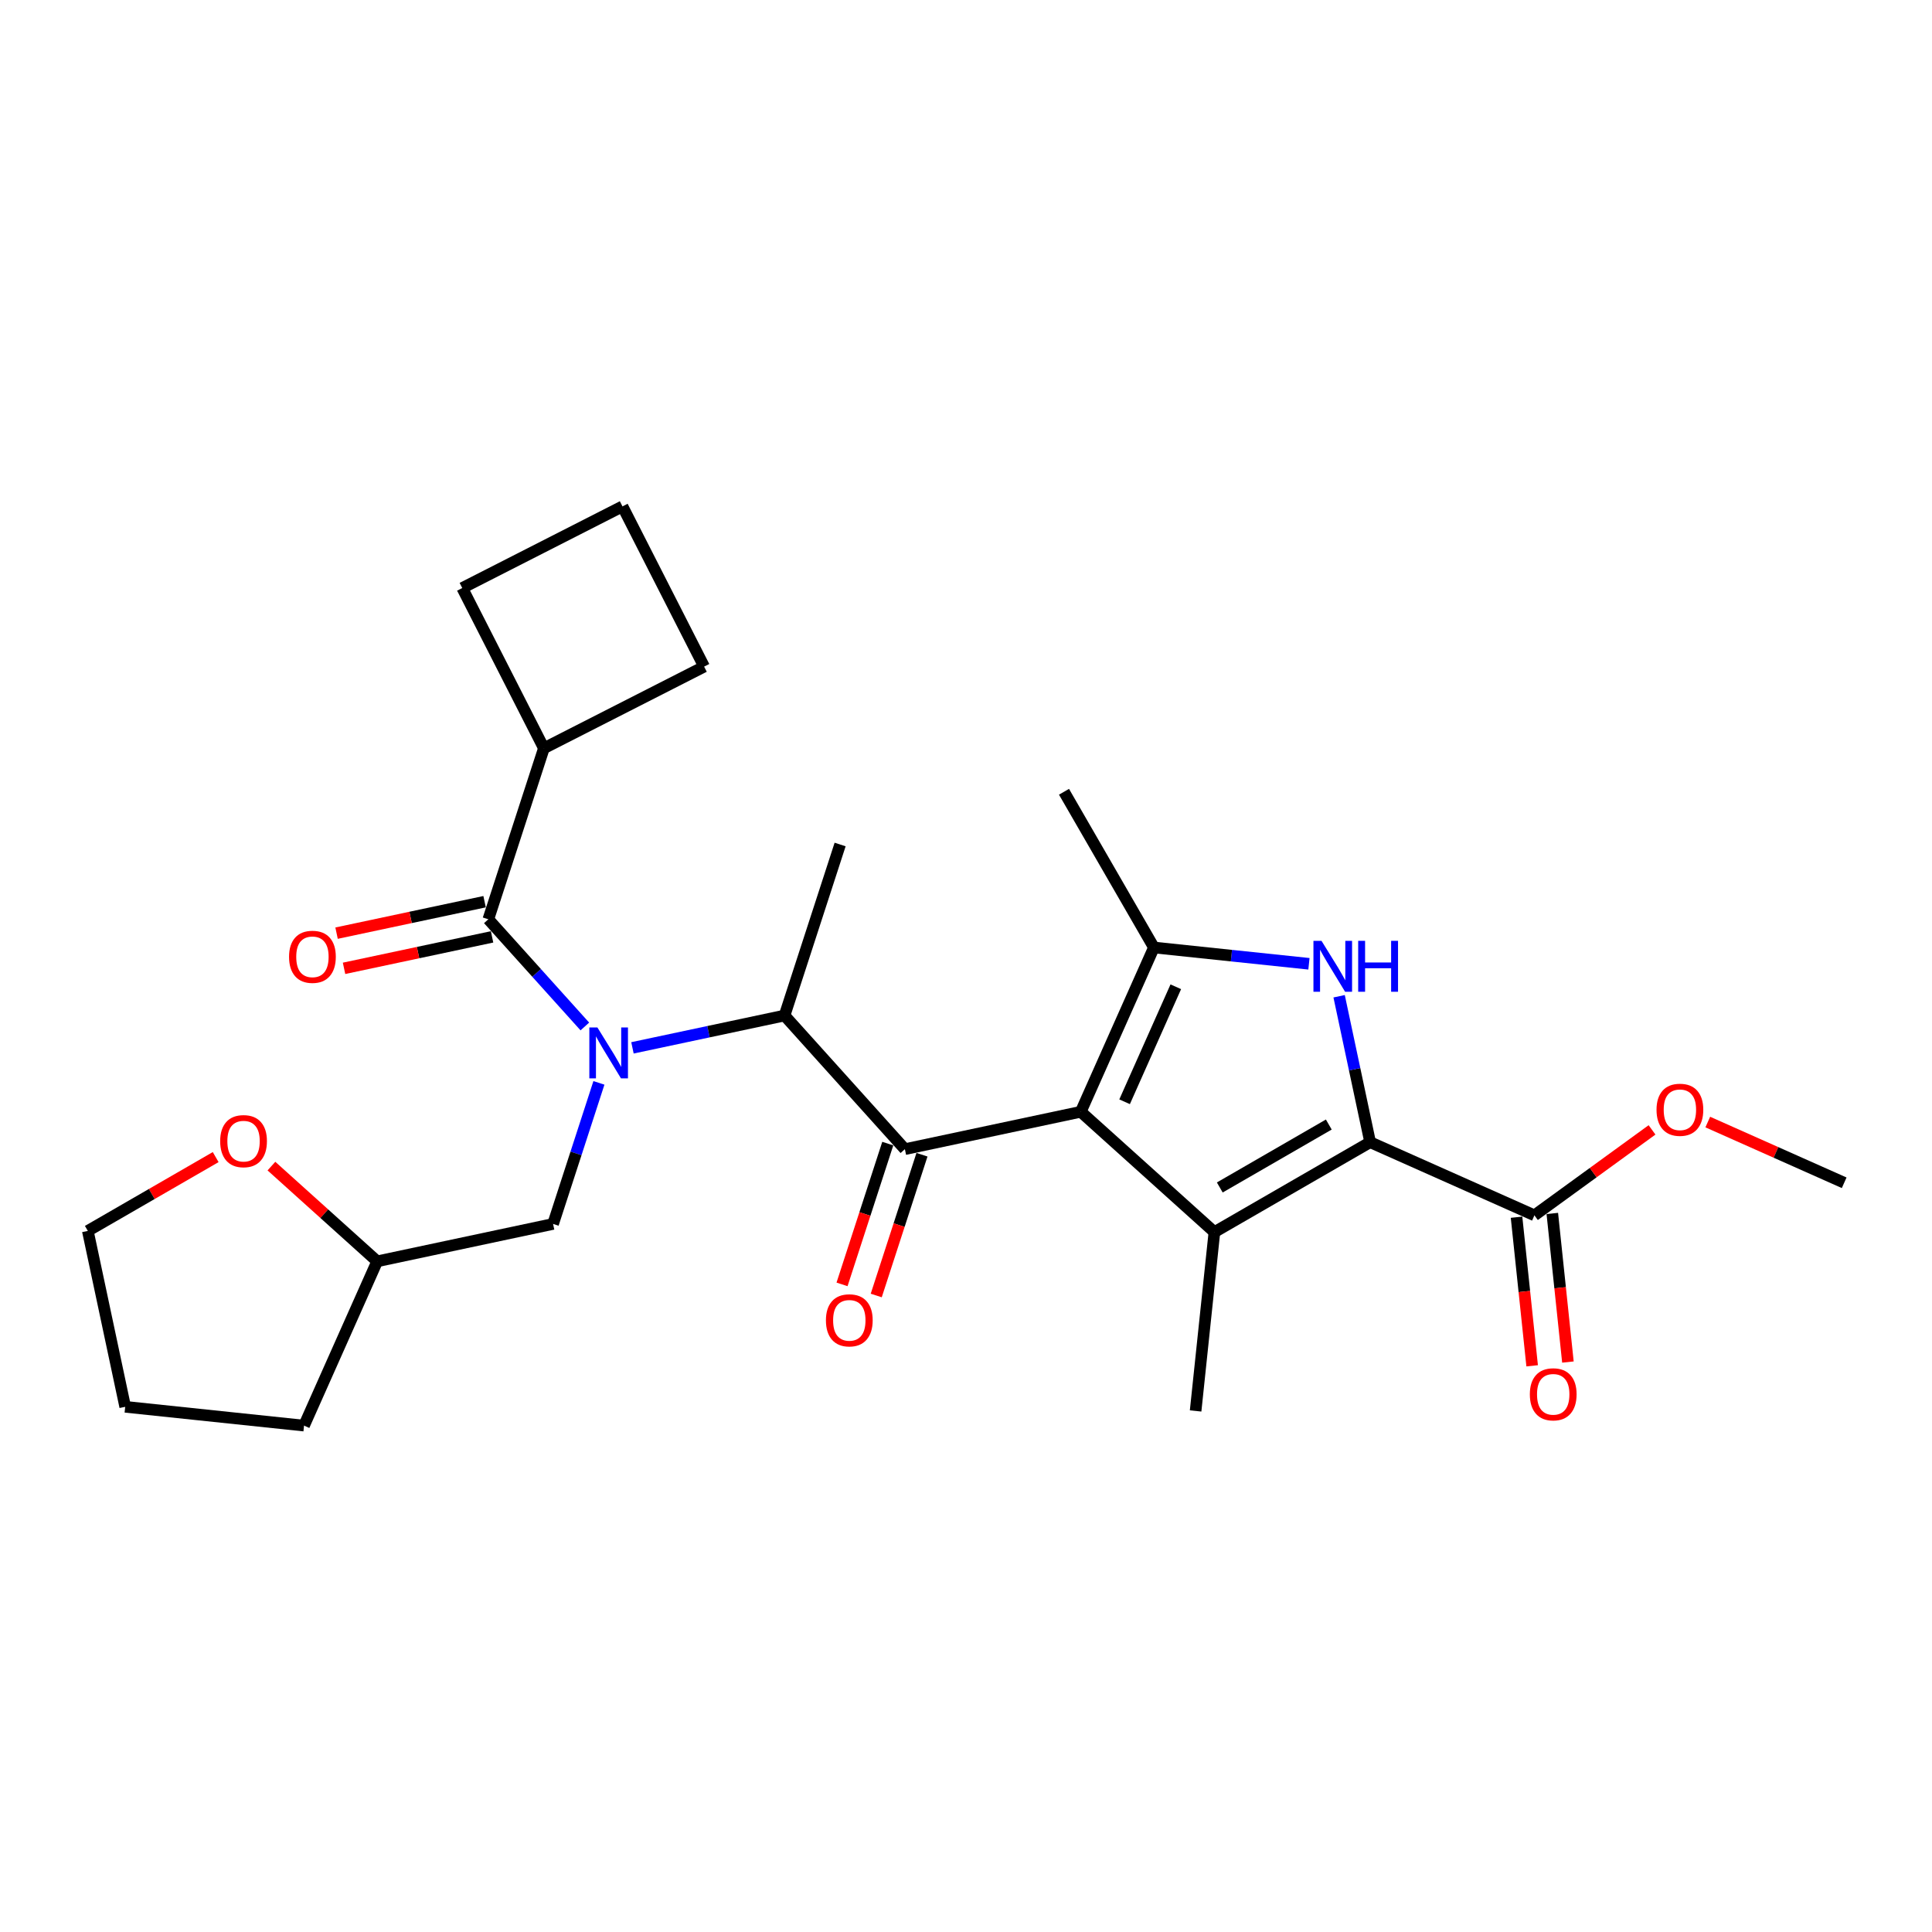 <?xml version='1.0' encoding='iso-8859-1'?>
<svg version='1.1' baseProfile='full'
              xmlns='http://www.w3.org/2000/svg'
                      xmlns:rdkit='http://www.rdkit.org/xml'
                      xmlns:xlink='http://www.w3.org/1999/xlink'
                  xml:space='preserve'
width='1000px' height='1000px' viewBox='0 0 1000 1000'>
<!-- END OF HEADER -->
<rect style='opacity:1.0;fill:#FFFFFF;stroke:none' width='1000' height='1000' x='0' y='0'> </rect>
<path class='bond-0' d='M 559.406,575.455 L 628.576,637.735' style='fill:none;fill-rule:evenodd;stroke:#000000;stroke-width:6px;stroke-linecap:butt;stroke-linejoin:miter;stroke-opacity:1' />
<path class='bond-3' d='M 559.406,575.455 L 597.264,490.424' style='fill:none;fill-rule:evenodd;stroke:#000000;stroke-width:6px;stroke-linecap:butt;stroke-linejoin:miter;stroke-opacity:1' />
<path class='bond-3' d='M 582.091,570.272 L 608.591,510.75' style='fill:none;fill-rule:evenodd;stroke:#000000;stroke-width:6px;stroke-linecap:butt;stroke-linejoin:miter;stroke-opacity:1' />
<path class='bond-4' d='M 559.406,575.455 L 468.362,594.806' style='fill:none;fill-rule:evenodd;stroke:#000000;stroke-width:6px;stroke-linecap:butt;stroke-linejoin:miter;stroke-opacity:1' />
<path class='bond-1' d='M 628.576,637.735 L 709.183,591.197' style='fill:none;fill-rule:evenodd;stroke:#000000;stroke-width:6px;stroke-linecap:butt;stroke-linejoin:miter;stroke-opacity:1' />
<path class='bond-1' d='M 631.359,614.633 L 687.784,582.056' style='fill:none;fill-rule:evenodd;stroke:#000000;stroke-width:6px;stroke-linecap:butt;stroke-linejoin:miter;stroke-opacity:1' />
<path class='bond-15' d='M 628.576,637.735 L 618.847,730.303' style='fill:none;fill-rule:evenodd;stroke:#000000;stroke-width:6px;stroke-linecap:butt;stroke-linejoin:miter;stroke-opacity:1' />
<path class='bond-8' d='M 709.183,591.197 L 794.214,629.055' style='fill:none;fill-rule:evenodd;stroke:#000000;stroke-width:6px;stroke-linecap:butt;stroke-linejoin:miter;stroke-opacity:1' />
<path class='bond-27' d='M 709.183,591.197 L 701.155,553.428' style='fill:none;fill-rule:evenodd;stroke:#000000;stroke-width:6px;stroke-linecap:butt;stroke-linejoin:miter;stroke-opacity:1' />
<path class='bond-27' d='M 701.155,553.428 L 693.127,515.66' style='fill:none;fill-rule:evenodd;stroke:#0000FF;stroke-width:6px;stroke-linecap:butt;stroke-linejoin:miter;stroke-opacity:1' />
<path class='bond-2' d='M 677.508,498.858 L 637.386,494.641' style='fill:none;fill-rule:evenodd;stroke:#0000FF;stroke-width:6px;stroke-linecap:butt;stroke-linejoin:miter;stroke-opacity:1' />
<path class='bond-2' d='M 637.386,494.641 L 597.264,490.424' style='fill:none;fill-rule:evenodd;stroke:#000000;stroke-width:6px;stroke-linecap:butt;stroke-linejoin:miter;stroke-opacity:1' />
<path class='bond-18' d='M 597.264,490.424 L 550.725,409.817' style='fill:none;fill-rule:evenodd;stroke:#000000;stroke-width:6px;stroke-linecap:butt;stroke-linejoin:miter;stroke-opacity:1' />
<path class='bond-7' d='M 468.362,594.806 L 406.081,525.636' style='fill:none;fill-rule:evenodd;stroke:#000000;stroke-width:6px;stroke-linecap:butt;stroke-linejoin:miter;stroke-opacity:1' />
<path class='bond-10' d='M 459.51,591.93 L 447.672,628.363' style='fill:none;fill-rule:evenodd;stroke:#000000;stroke-width:6px;stroke-linecap:butt;stroke-linejoin:miter;stroke-opacity:1' />
<path class='bond-10' d='M 447.672,628.363 L 435.835,664.796' style='fill:none;fill-rule:evenodd;stroke:#FF0000;stroke-width:6px;stroke-linecap:butt;stroke-linejoin:miter;stroke-opacity:1' />
<path class='bond-10' d='M 477.215,597.683 L 465.377,634.116' style='fill:none;fill-rule:evenodd;stroke:#000000;stroke-width:6px;stroke-linecap:butt;stroke-linejoin:miter;stroke-opacity:1' />
<path class='bond-10' d='M 465.377,634.116 L 453.539,670.549' style='fill:none;fill-rule:evenodd;stroke:#FF0000;stroke-width:6px;stroke-linecap:butt;stroke-linejoin:miter;stroke-opacity:1' />
<path class='bond-5' d='M 327.361,542.369 L 366.721,534.003' style='fill:none;fill-rule:evenodd;stroke:#0000FF;stroke-width:6px;stroke-linecap:butt;stroke-linejoin:miter;stroke-opacity:1' />
<path class='bond-5' d='M 366.721,534.003 L 406.081,525.636' style='fill:none;fill-rule:evenodd;stroke:#000000;stroke-width:6px;stroke-linecap:butt;stroke-linejoin:miter;stroke-opacity:1' />
<path class='bond-6' d='M 302.715,531.302 L 277.736,503.56' style='fill:none;fill-rule:evenodd;stroke:#0000FF;stroke-width:6px;stroke-linecap:butt;stroke-linejoin:miter;stroke-opacity:1' />
<path class='bond-6' d='M 277.736,503.56 L 252.757,475.818' style='fill:none;fill-rule:evenodd;stroke:#000000;stroke-width:6px;stroke-linecap:butt;stroke-linejoin:miter;stroke-opacity:1' />
<path class='bond-9' d='M 310,560.495 L 298.137,597.003' style='fill:none;fill-rule:evenodd;stroke:#0000FF;stroke-width:6px;stroke-linecap:butt;stroke-linejoin:miter;stroke-opacity:1' />
<path class='bond-9' d='M 298.137,597.003 L 286.275,633.51' style='fill:none;fill-rule:evenodd;stroke:#000000;stroke-width:6px;stroke-linecap:butt;stroke-linejoin:miter;stroke-opacity:1' />
<path class='bond-11' d='M 250.822,466.714 L 212.514,474.857' style='fill:none;fill-rule:evenodd;stroke:#000000;stroke-width:6px;stroke-linecap:butt;stroke-linejoin:miter;stroke-opacity:1' />
<path class='bond-11' d='M 212.514,474.857 L 174.205,482.999' style='fill:none;fill-rule:evenodd;stroke:#FF0000;stroke-width:6px;stroke-linecap:butt;stroke-linejoin:miter;stroke-opacity:1' />
<path class='bond-11' d='M 254.692,484.923 L 216.384,493.065' style='fill:none;fill-rule:evenodd;stroke:#000000;stroke-width:6px;stroke-linecap:butt;stroke-linejoin:miter;stroke-opacity:1' />
<path class='bond-11' d='M 216.384,493.065 L 178.076,501.208' style='fill:none;fill-rule:evenodd;stroke:#FF0000;stroke-width:6px;stroke-linecap:butt;stroke-linejoin:miter;stroke-opacity:1' />
<path class='bond-12' d='M 252.757,475.818 L 281.52,387.296' style='fill:none;fill-rule:evenodd;stroke:#000000;stroke-width:6px;stroke-linecap:butt;stroke-linejoin:miter;stroke-opacity:1' />
<path class='bond-19' d='M 406.081,525.636 L 434.844,437.114' style='fill:none;fill-rule:evenodd;stroke:#000000;stroke-width:6px;stroke-linecap:butt;stroke-linejoin:miter;stroke-opacity:1' />
<path class='bond-13' d='M 784.957,630.028 L 788.999,668.484' style='fill:none;fill-rule:evenodd;stroke:#000000;stroke-width:6px;stroke-linecap:butt;stroke-linejoin:miter;stroke-opacity:1' />
<path class='bond-13' d='M 788.999,668.484 L 793.041,706.94' style='fill:none;fill-rule:evenodd;stroke:#FF0000;stroke-width:6px;stroke-linecap:butt;stroke-linejoin:miter;stroke-opacity:1' />
<path class='bond-13' d='M 803.471,628.082 L 807.512,666.538' style='fill:none;fill-rule:evenodd;stroke:#000000;stroke-width:6px;stroke-linecap:butt;stroke-linejoin:miter;stroke-opacity:1' />
<path class='bond-13' d='M 807.512,666.538 L 811.554,704.994' style='fill:none;fill-rule:evenodd;stroke:#FF0000;stroke-width:6px;stroke-linecap:butt;stroke-linejoin:miter;stroke-opacity:1' />
<path class='bond-17' d='M 794.214,629.055 L 824.651,606.941' style='fill:none;fill-rule:evenodd;stroke:#000000;stroke-width:6px;stroke-linecap:butt;stroke-linejoin:miter;stroke-opacity:1' />
<path class='bond-17' d='M 824.651,606.941 L 855.088,584.827' style='fill:none;fill-rule:evenodd;stroke:#FF0000;stroke-width:6px;stroke-linecap:butt;stroke-linejoin:miter;stroke-opacity:1' />
<path class='bond-16' d='M 286.275,633.51 L 195.232,652.862' style='fill:none;fill-rule:evenodd;stroke:#000000;stroke-width:6px;stroke-linecap:butt;stroke-linejoin:miter;stroke-opacity:1' />
<path class='bond-21' d='M 281.52,387.296 L 364.452,345.04' style='fill:none;fill-rule:evenodd;stroke:#000000;stroke-width:6px;stroke-linecap:butt;stroke-linejoin:miter;stroke-opacity:1' />
<path class='bond-22' d='M 281.52,387.296 L 239.263,304.364' style='fill:none;fill-rule:evenodd;stroke:#000000;stroke-width:6px;stroke-linecap:butt;stroke-linejoin:miter;stroke-opacity:1' />
<path class='bond-14' d='M 140.489,603.571 L 167.86,628.217' style='fill:none;fill-rule:evenodd;stroke:#FF0000;stroke-width:6px;stroke-linecap:butt;stroke-linejoin:miter;stroke-opacity:1' />
<path class='bond-14' d='M 167.86,628.217 L 195.232,652.862' style='fill:none;fill-rule:evenodd;stroke:#000000;stroke-width:6px;stroke-linecap:butt;stroke-linejoin:miter;stroke-opacity:1' />
<path class='bond-23' d='M 111.635,598.911 L 78.545,618.015' style='fill:none;fill-rule:evenodd;stroke:#FF0000;stroke-width:6px;stroke-linecap:butt;stroke-linejoin:miter;stroke-opacity:1' />
<path class='bond-23' d='M 78.545,618.015 L 45.455,637.12' style='fill:none;fill-rule:evenodd;stroke:#000000;stroke-width:6px;stroke-linecap:butt;stroke-linejoin:miter;stroke-opacity:1' />
<path class='bond-25' d='M 195.232,652.862 L 157.374,737.893' style='fill:none;fill-rule:evenodd;stroke:#000000;stroke-width:6px;stroke-linecap:butt;stroke-linejoin:miter;stroke-opacity:1' />
<path class='bond-24' d='M 883.942,580.769 L 919.244,596.486' style='fill:none;fill-rule:evenodd;stroke:#FF0000;stroke-width:6px;stroke-linecap:butt;stroke-linejoin:miter;stroke-opacity:1' />
<path class='bond-24' d='M 919.244,596.486 L 954.545,612.203' style='fill:none;fill-rule:evenodd;stroke:#000000;stroke-width:6px;stroke-linecap:butt;stroke-linejoin:miter;stroke-opacity:1' />
<path class='bond-20' d='M 322.196,262.107 L 239.263,304.364' style='fill:none;fill-rule:evenodd;stroke:#000000;stroke-width:6px;stroke-linecap:butt;stroke-linejoin:miter;stroke-opacity:1' />
<path class='bond-28' d='M 322.196,262.107 L 364.452,345.04' style='fill:none;fill-rule:evenodd;stroke:#000000;stroke-width:6px;stroke-linecap:butt;stroke-linejoin:miter;stroke-opacity:1' />
<path class='bond-29' d='M 45.455,637.12 L 64.806,728.163' style='fill:none;fill-rule:evenodd;stroke:#000000;stroke-width:6px;stroke-linecap:butt;stroke-linejoin:miter;stroke-opacity:1' />
<path class='bond-26' d='M 157.374,737.893 L 64.806,728.163' style='fill:none;fill-rule:evenodd;stroke:#000000;stroke-width:6px;stroke-linecap:butt;stroke-linejoin:miter;stroke-opacity:1' />
<path  class='atom-3' d='M 684.005 486.974
L 692.642 500.935
Q 693.499 502.313, 694.876 504.807
Q 696.254 507.302, 696.328 507.451
L 696.328 486.974
L 699.828 486.974
L 699.828 513.333
L 696.217 513.333
L 686.946 498.068
Q 685.866 496.281, 684.712 494.234
Q 683.595 492.186, 683.26 491.553
L 683.26 513.333
L 679.835 513.333
L 679.835 486.974
L 684.005 486.974
' fill='#0000FF'/>
<path  class='atom-3' d='M 702.993 486.974
L 706.567 486.974
L 706.567 498.18
L 720.044 498.18
L 720.044 486.974
L 723.619 486.974
L 723.619 513.333
L 720.044 513.333
L 720.044 501.159
L 706.567 501.159
L 706.567 513.333
L 702.993 513.333
L 702.993 486.974
' fill='#0000FF'/>
<path  class='atom-6' d='M 309.211 531.809
L 317.849 545.77
Q 318.705 547.148, 320.083 549.642
Q 321.46 552.137, 321.535 552.286
L 321.535 531.809
L 325.034 531.809
L 325.034 558.168
L 321.423 558.168
L 312.153 542.903
Q 311.073 541.116, 309.919 539.069
Q 308.802 537.021, 308.467 536.388
L 308.467 558.168
L 305.041 558.168
L 305.041 531.809
L 309.211 531.809
' fill='#0000FF'/>
<path  class='atom-11' d='M 427.5 683.403
Q 427.5 677.073, 430.627 673.537
Q 433.755 670, 439.6 670
Q 445.445 670, 448.573 673.537
Q 451.7 677.073, 451.7 683.403
Q 451.7 689.806, 448.535 693.455
Q 445.371 697.067, 439.6 697.067
Q 433.792 697.067, 430.627 693.455
Q 427.5 689.844, 427.5 683.403
M 439.6 694.088
Q 443.621 694.088, 445.78 691.407
Q 447.977 688.69, 447.977 683.403
Q 447.977 678.228, 445.78 675.621
Q 443.621 672.978, 439.6 672.978
Q 435.579 672.978, 433.382 675.584
Q 431.223 678.19, 431.223 683.403
Q 431.223 688.727, 433.382 691.407
Q 435.579 694.088, 439.6 694.088
' fill='#FF0000'/>
<path  class='atom-12' d='M 149.613 495.245
Q 149.613 488.915, 152.741 485.378
Q 155.868 481.841, 161.714 481.841
Q 167.559 481.841, 170.686 485.378
Q 173.814 488.915, 173.814 495.245
Q 173.814 501.648, 170.649 505.297
Q 167.484 508.908, 161.714 508.908
Q 155.905 508.908, 152.741 505.297
Q 149.613 501.686, 149.613 495.245
M 161.714 505.93
Q 165.734 505.93, 167.894 503.249
Q 170.09 500.531, 170.09 495.245
Q 170.09 490.069, 167.894 487.463
Q 165.734 484.82, 161.714 484.82
Q 157.693 484.82, 155.496 487.426
Q 153.337 490.032, 153.337 495.245
Q 153.337 500.569, 155.496 503.249
Q 157.693 505.93, 161.714 505.93
' fill='#FF0000'/>
<path  class='atom-14' d='M 791.843 721.697
Q 791.843 715.367, 794.97 711.831
Q 798.098 708.294, 803.943 708.294
Q 809.788 708.294, 812.916 711.831
Q 816.043 715.367, 816.043 721.697
Q 816.043 728.1, 812.878 731.749
Q 809.714 735.361, 803.943 735.361
Q 798.135 735.361, 794.97 731.749
Q 791.843 728.138, 791.843 721.697
M 803.943 732.382
Q 807.964 732.382, 810.123 729.701
Q 812.32 726.984, 812.32 721.697
Q 812.32 716.522, 810.123 713.915
Q 807.964 711.272, 803.943 711.272
Q 799.922 711.272, 797.725 713.878
Q 795.566 716.484, 795.566 721.697
Q 795.566 727.021, 797.725 729.701
Q 799.922 732.382, 803.943 732.382
' fill='#FF0000'/>
<path  class='atom-15' d='M 113.962 590.656
Q 113.962 584.326, 117.089 580.789
Q 120.217 577.252, 126.062 577.252
Q 131.907 577.252, 135.035 580.789
Q 138.162 584.326, 138.162 590.656
Q 138.162 597.059, 134.997 600.708
Q 131.833 604.319, 126.062 604.319
Q 120.254 604.319, 117.089 600.708
Q 113.962 597.097, 113.962 590.656
M 126.062 601.341
Q 130.083 601.341, 132.242 598.66
Q 134.439 595.942, 134.439 590.656
Q 134.439 585.48, 132.242 582.874
Q 130.083 580.231, 126.062 580.231
Q 122.041 580.231, 119.844 582.837
Q 117.685 585.443, 117.685 590.656
Q 117.685 595.98, 119.844 598.66
Q 122.041 601.341, 126.062 601.341
' fill='#FF0000'/>
<path  class='atom-18' d='M 857.415 574.42
Q 857.415 568.09, 860.542 564.553
Q 863.67 561.017, 869.515 561.017
Q 875.36 561.017, 878.488 564.553
Q 881.615 568.09, 881.615 574.42
Q 881.615 580.823, 878.45 584.472
Q 875.286 588.083, 869.515 588.083
Q 863.707 588.083, 860.542 584.472
Q 857.415 580.861, 857.415 574.42
M 869.515 585.105
Q 873.536 585.105, 875.695 582.424
Q 877.892 579.706, 877.892 574.42
Q 877.892 569.245, 875.695 566.638
Q 873.536 563.995, 869.515 563.995
Q 865.494 563.995, 863.297 566.601
Q 861.138 569.207, 861.138 574.42
Q 861.138 579.744, 863.297 582.424
Q 865.494 585.105, 869.515 585.105
' fill='#FF0000'/>
</svg>
